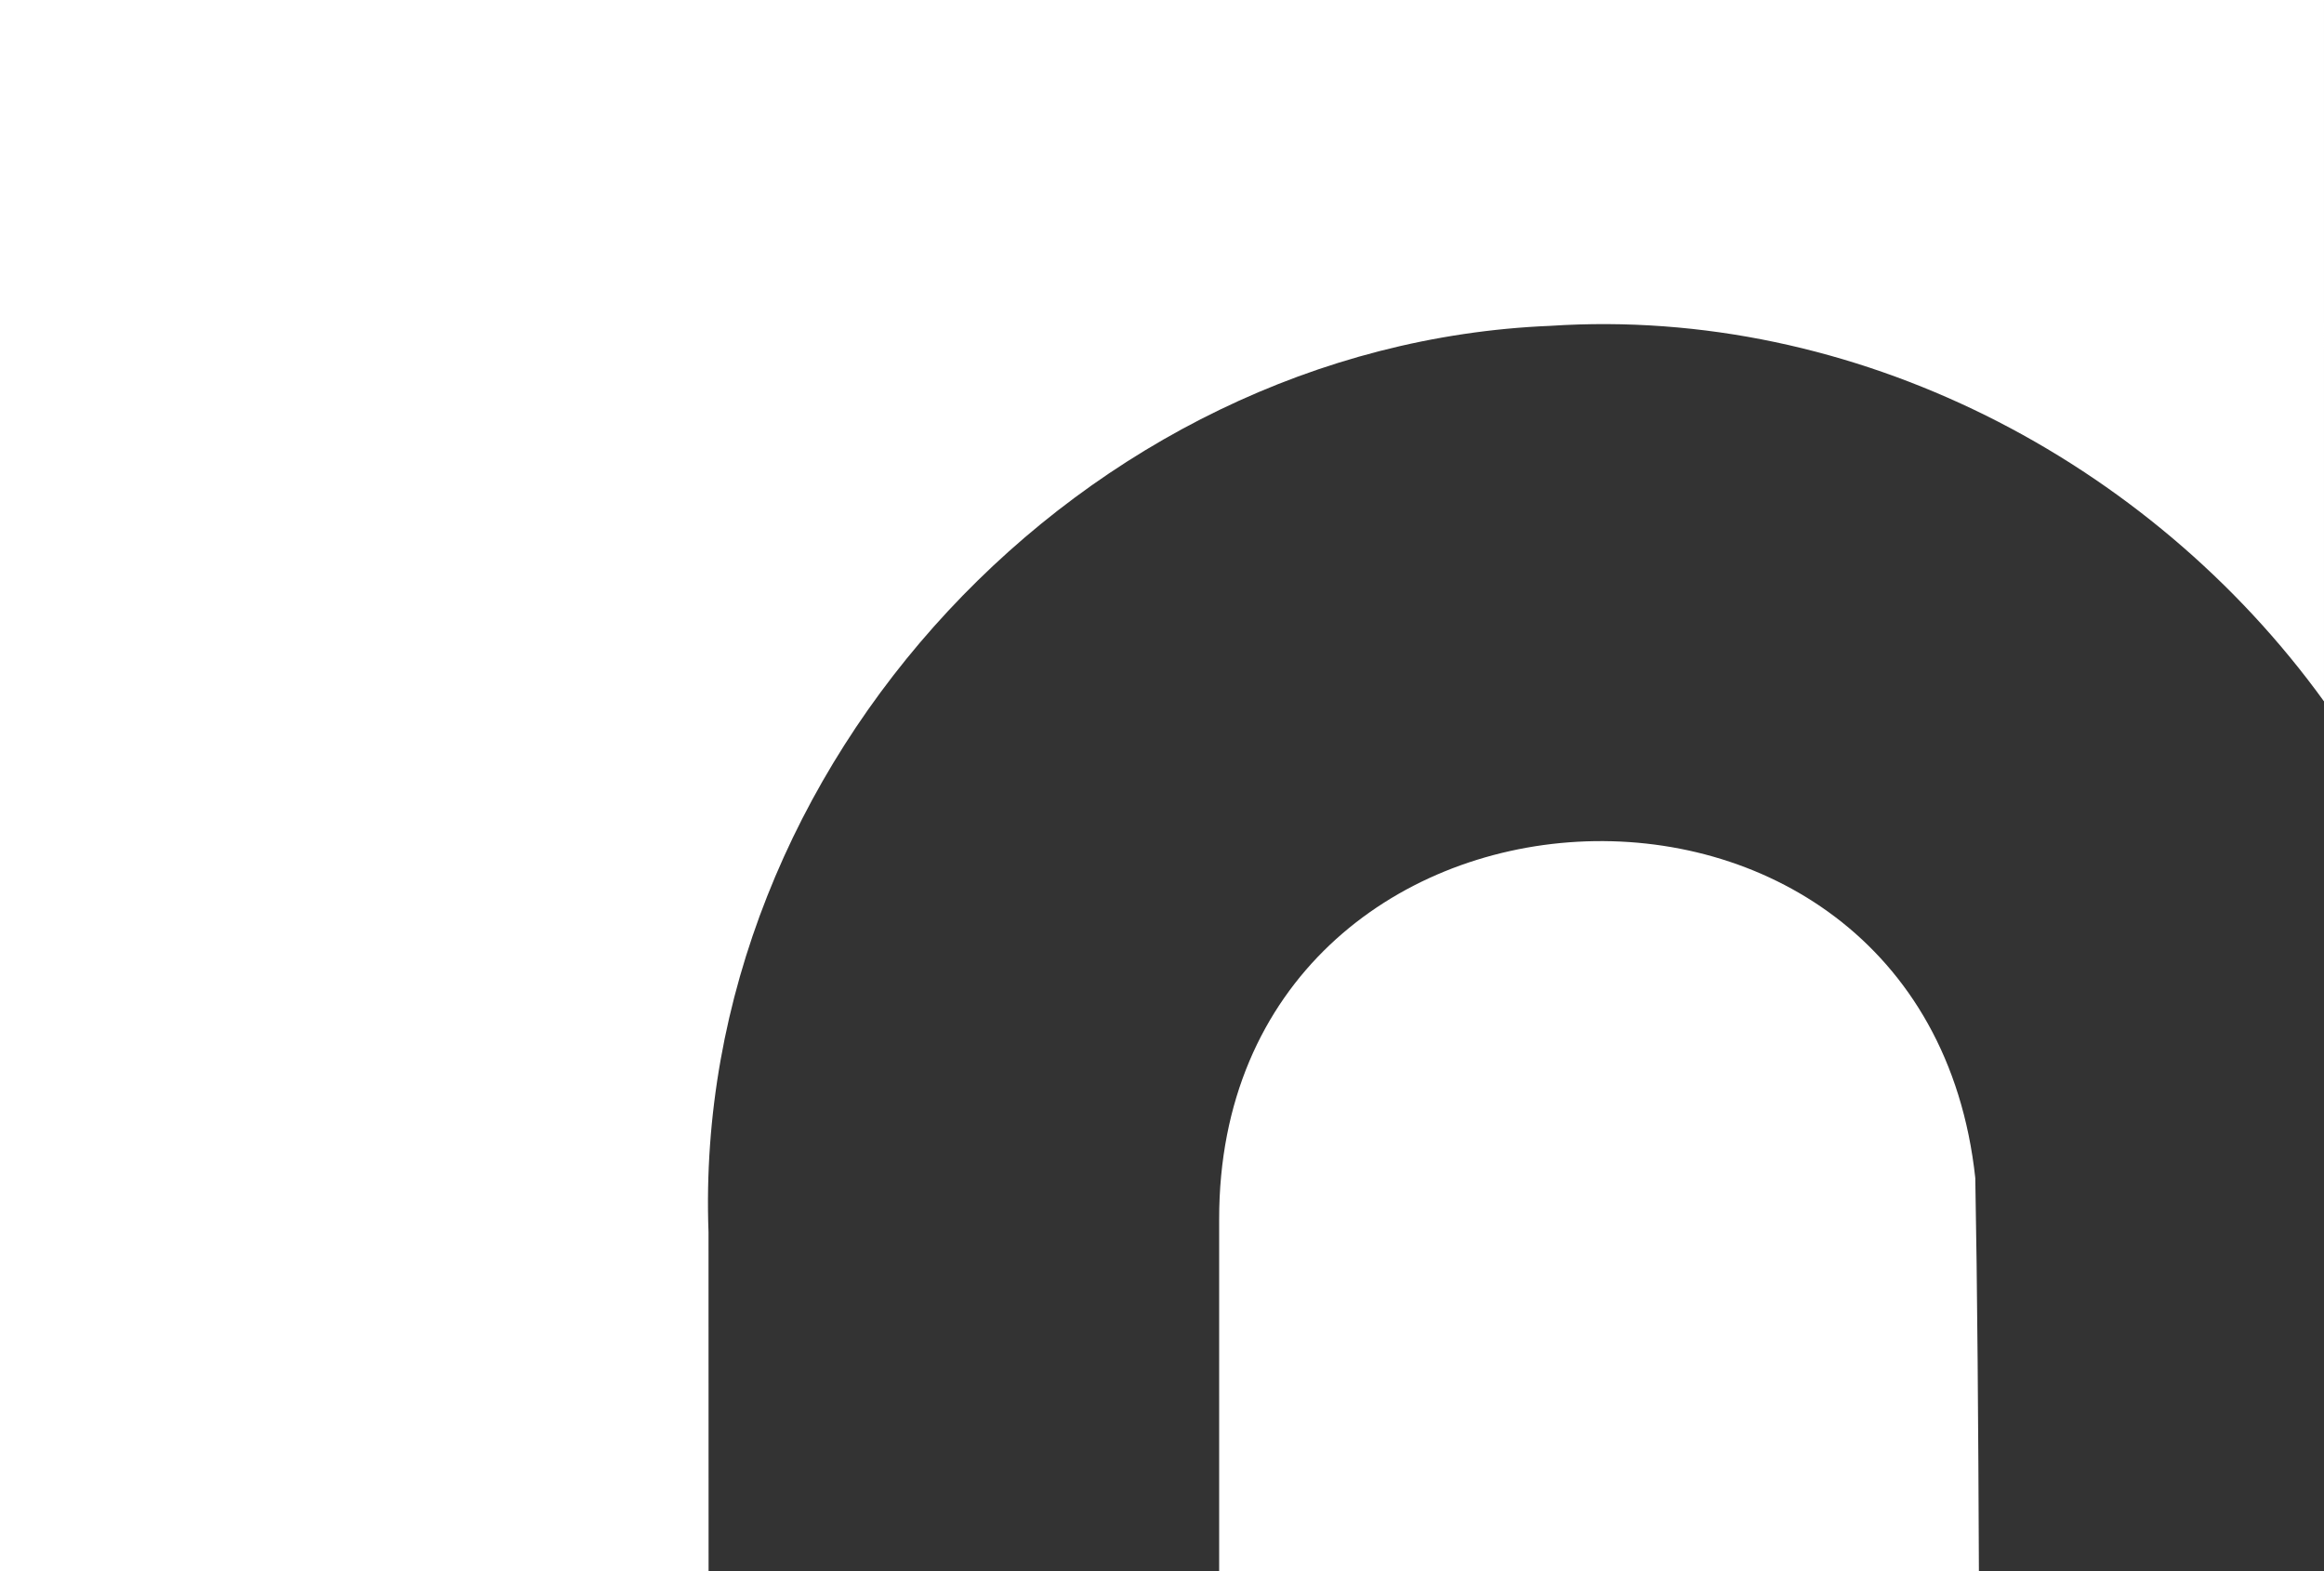 <?xml version="1.0" encoding="UTF-8"?>
<svg xmlns="http://www.w3.org/2000/svg" id="Layer_2" data-name="Layer 2" viewBox="0 0 2869 1940">
  <rect x="0" y="0" width="2869" height="1940" fill="#333333" stroke="none"/>
  <defs>
    <style>
      .cls-1 {
        fill: #fff;
      }
    </style>
  </defs>
  <g id="Layer_1-2" data-name="Layer 1">
    <g>
      <path class="cls-1" d="M0,0v1940h874.75c0-152.78-.03-306.93-.08-418.79-21.23-577.01,463.73-1095.38,1039.1-1118.94,376.16-24.75,739.88,165.54,955.23,463.61V0H0Z"></path>
      <path class="cls-1" d="M1505.06,1505.47c.01,115.86.01,276.42.01,434.53h937.91c-.68-175.41-2-356.76-4.47-485.72-63.39-585.93-934.15-538.14-933.45,51.19Z"></path>
    </g>
  </g>
</svg>
